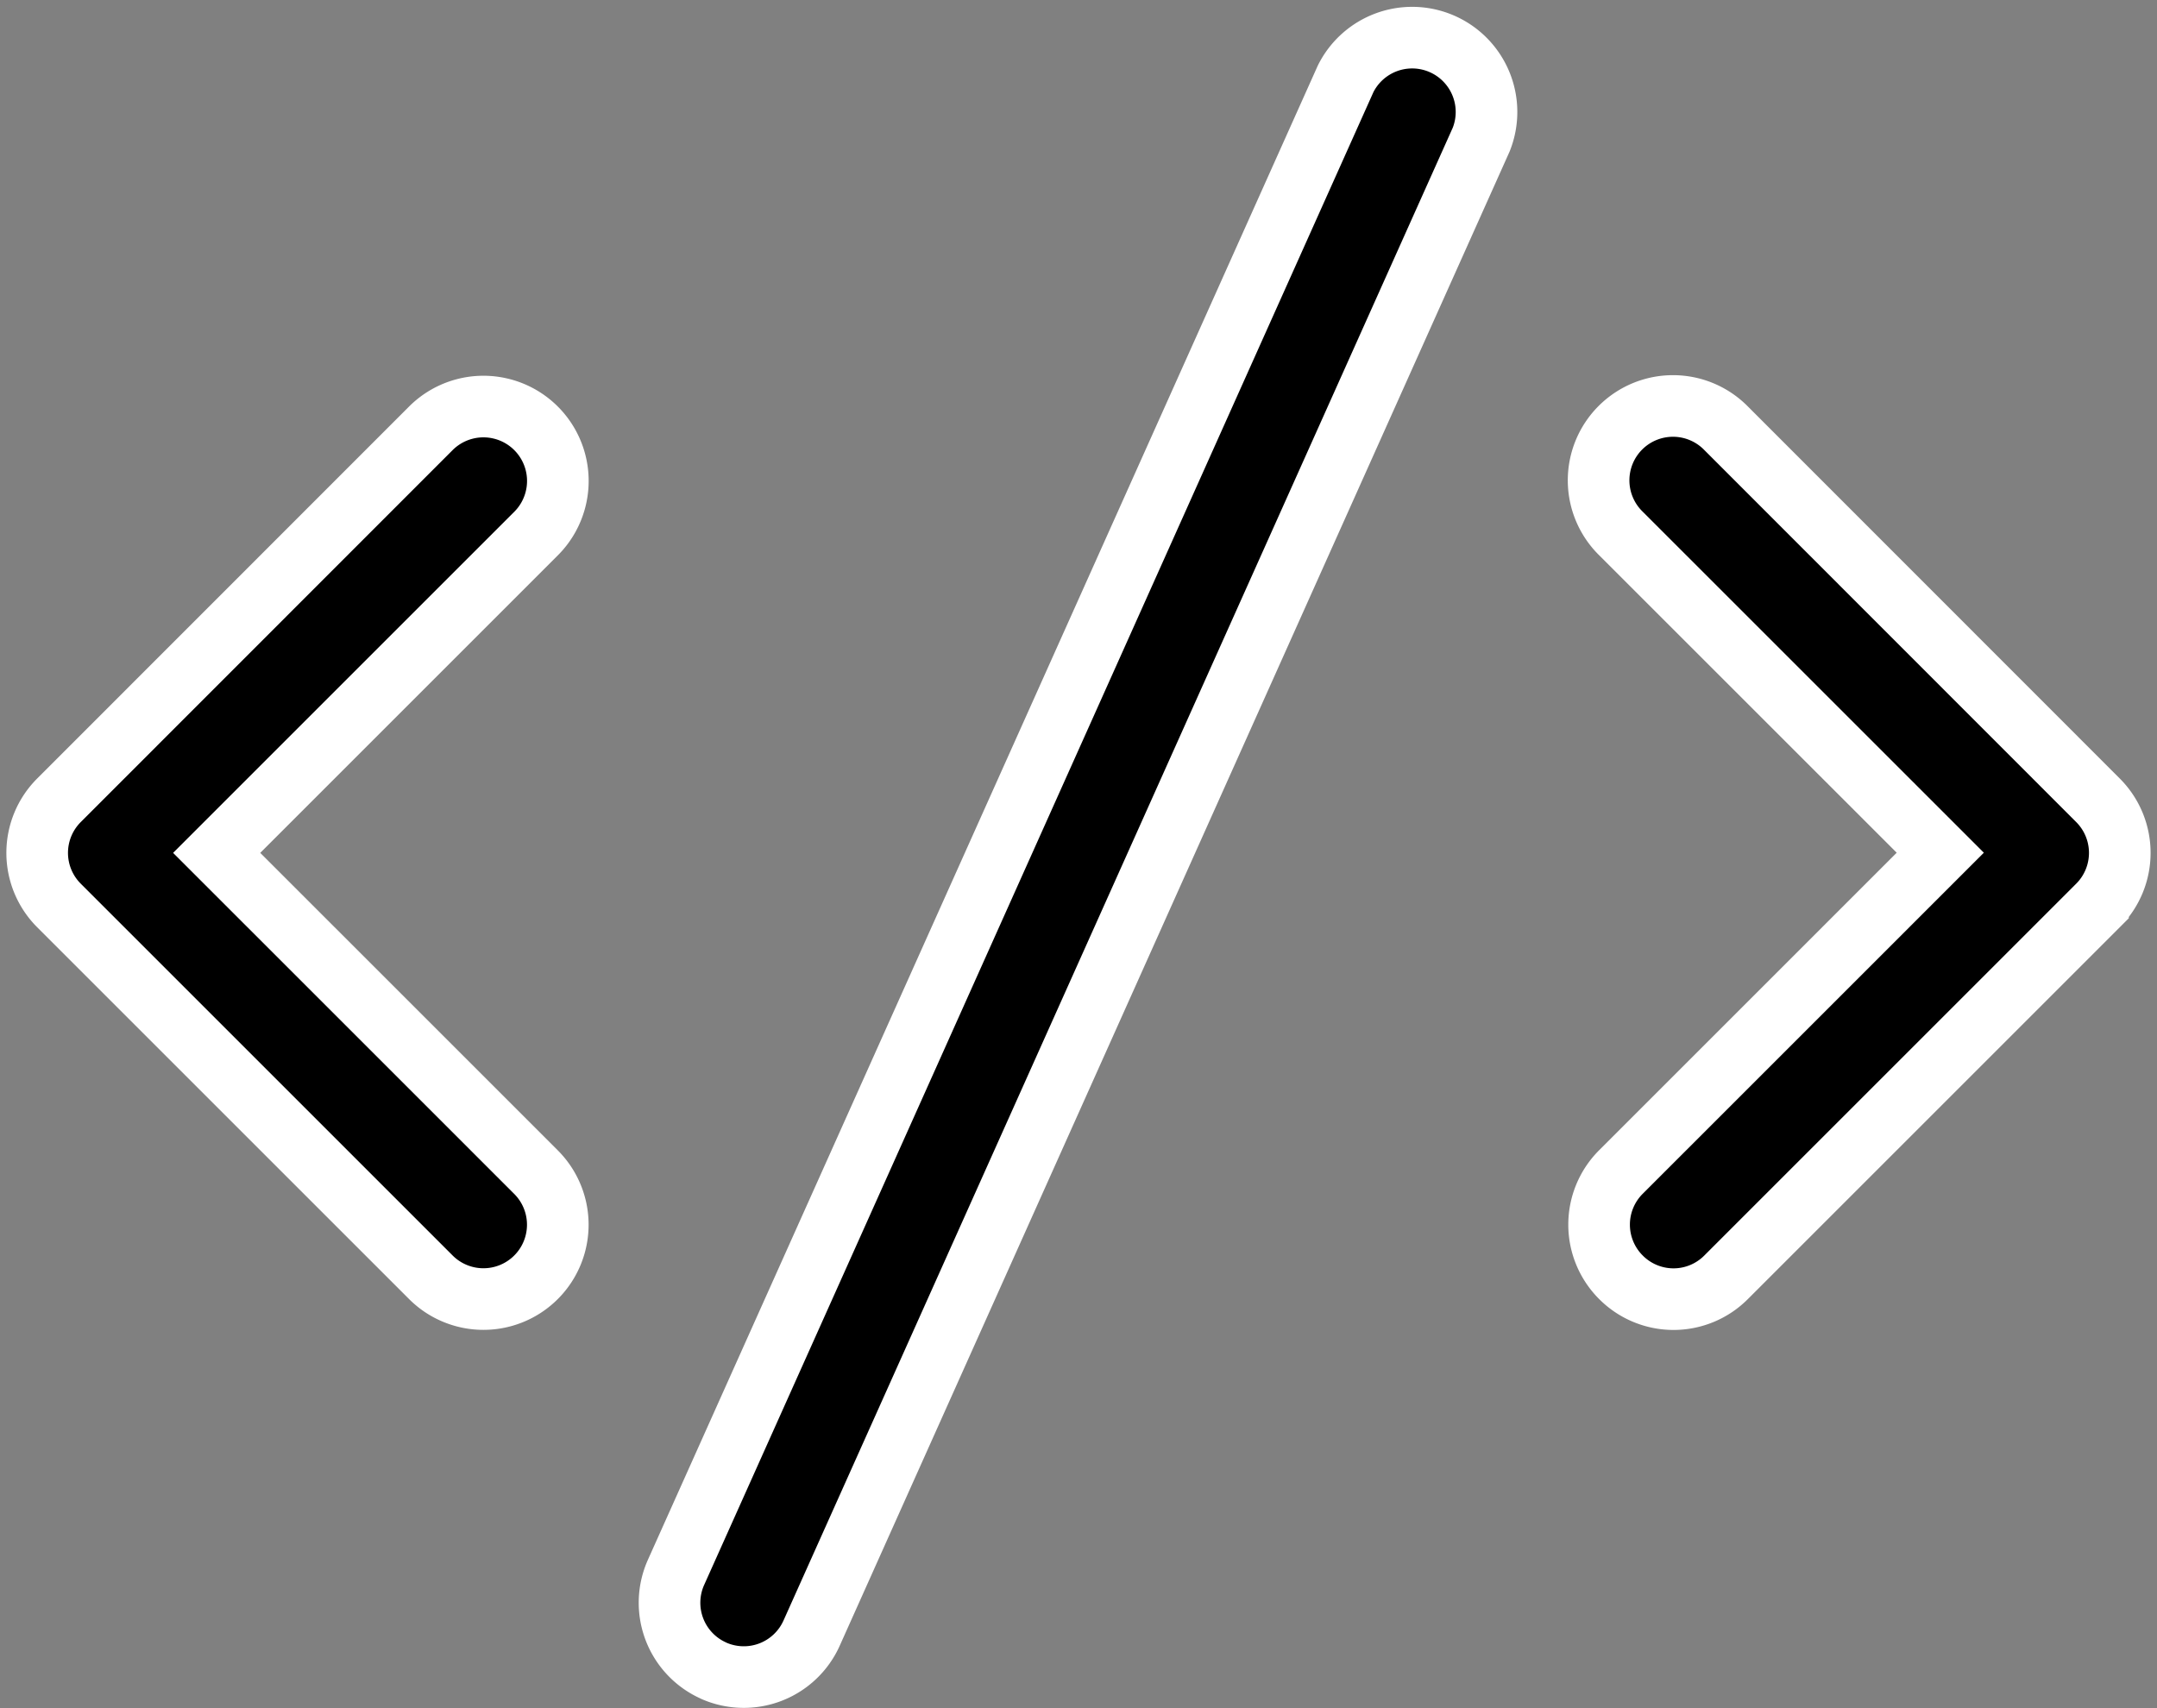 <svg xmlns="http://www.w3.org/2000/svg" width="52.511" height="41.594" viewBox="0 0 52.511 41.594"><rect x="0" y="0" width="52.511" height="41.594" fill="#808080" stroke="none"/><path id="Path_119276" data-name="Path 119276" d="M21.584,61.872a1.81,1.81,0,0,0,2.56-2.56l-7.774-7.774,7.774-7.774A1.811,1.811,0,1,0,21.584,41.2L12.53,50.258a1.811,1.811,0,0,0,0,2.56l9.054,9.054Zm28.972,0a1.805,1.805,0,0,0,2.56,0l9.054-9.054a1.811,1.811,0,0,0,0-2.56L53.117,41.2a1.811,1.811,0,1,0-2.561,2.561l7.774,7.773-7.774,7.774A1.811,1.811,0,0,0,50.556,61.872ZM28.461,71.448a1.809,1.809,0,0,0,2.392-.911l16.3-36.365a1.81,1.81,0,0,0-3.3-1.481l-16.3,36.365a1.809,1.809,0,0,0,.911,2.392Z" transform="translate(-11.095 -30.771)" stroke="#fff" stroke-width="1.5"></path></svg>